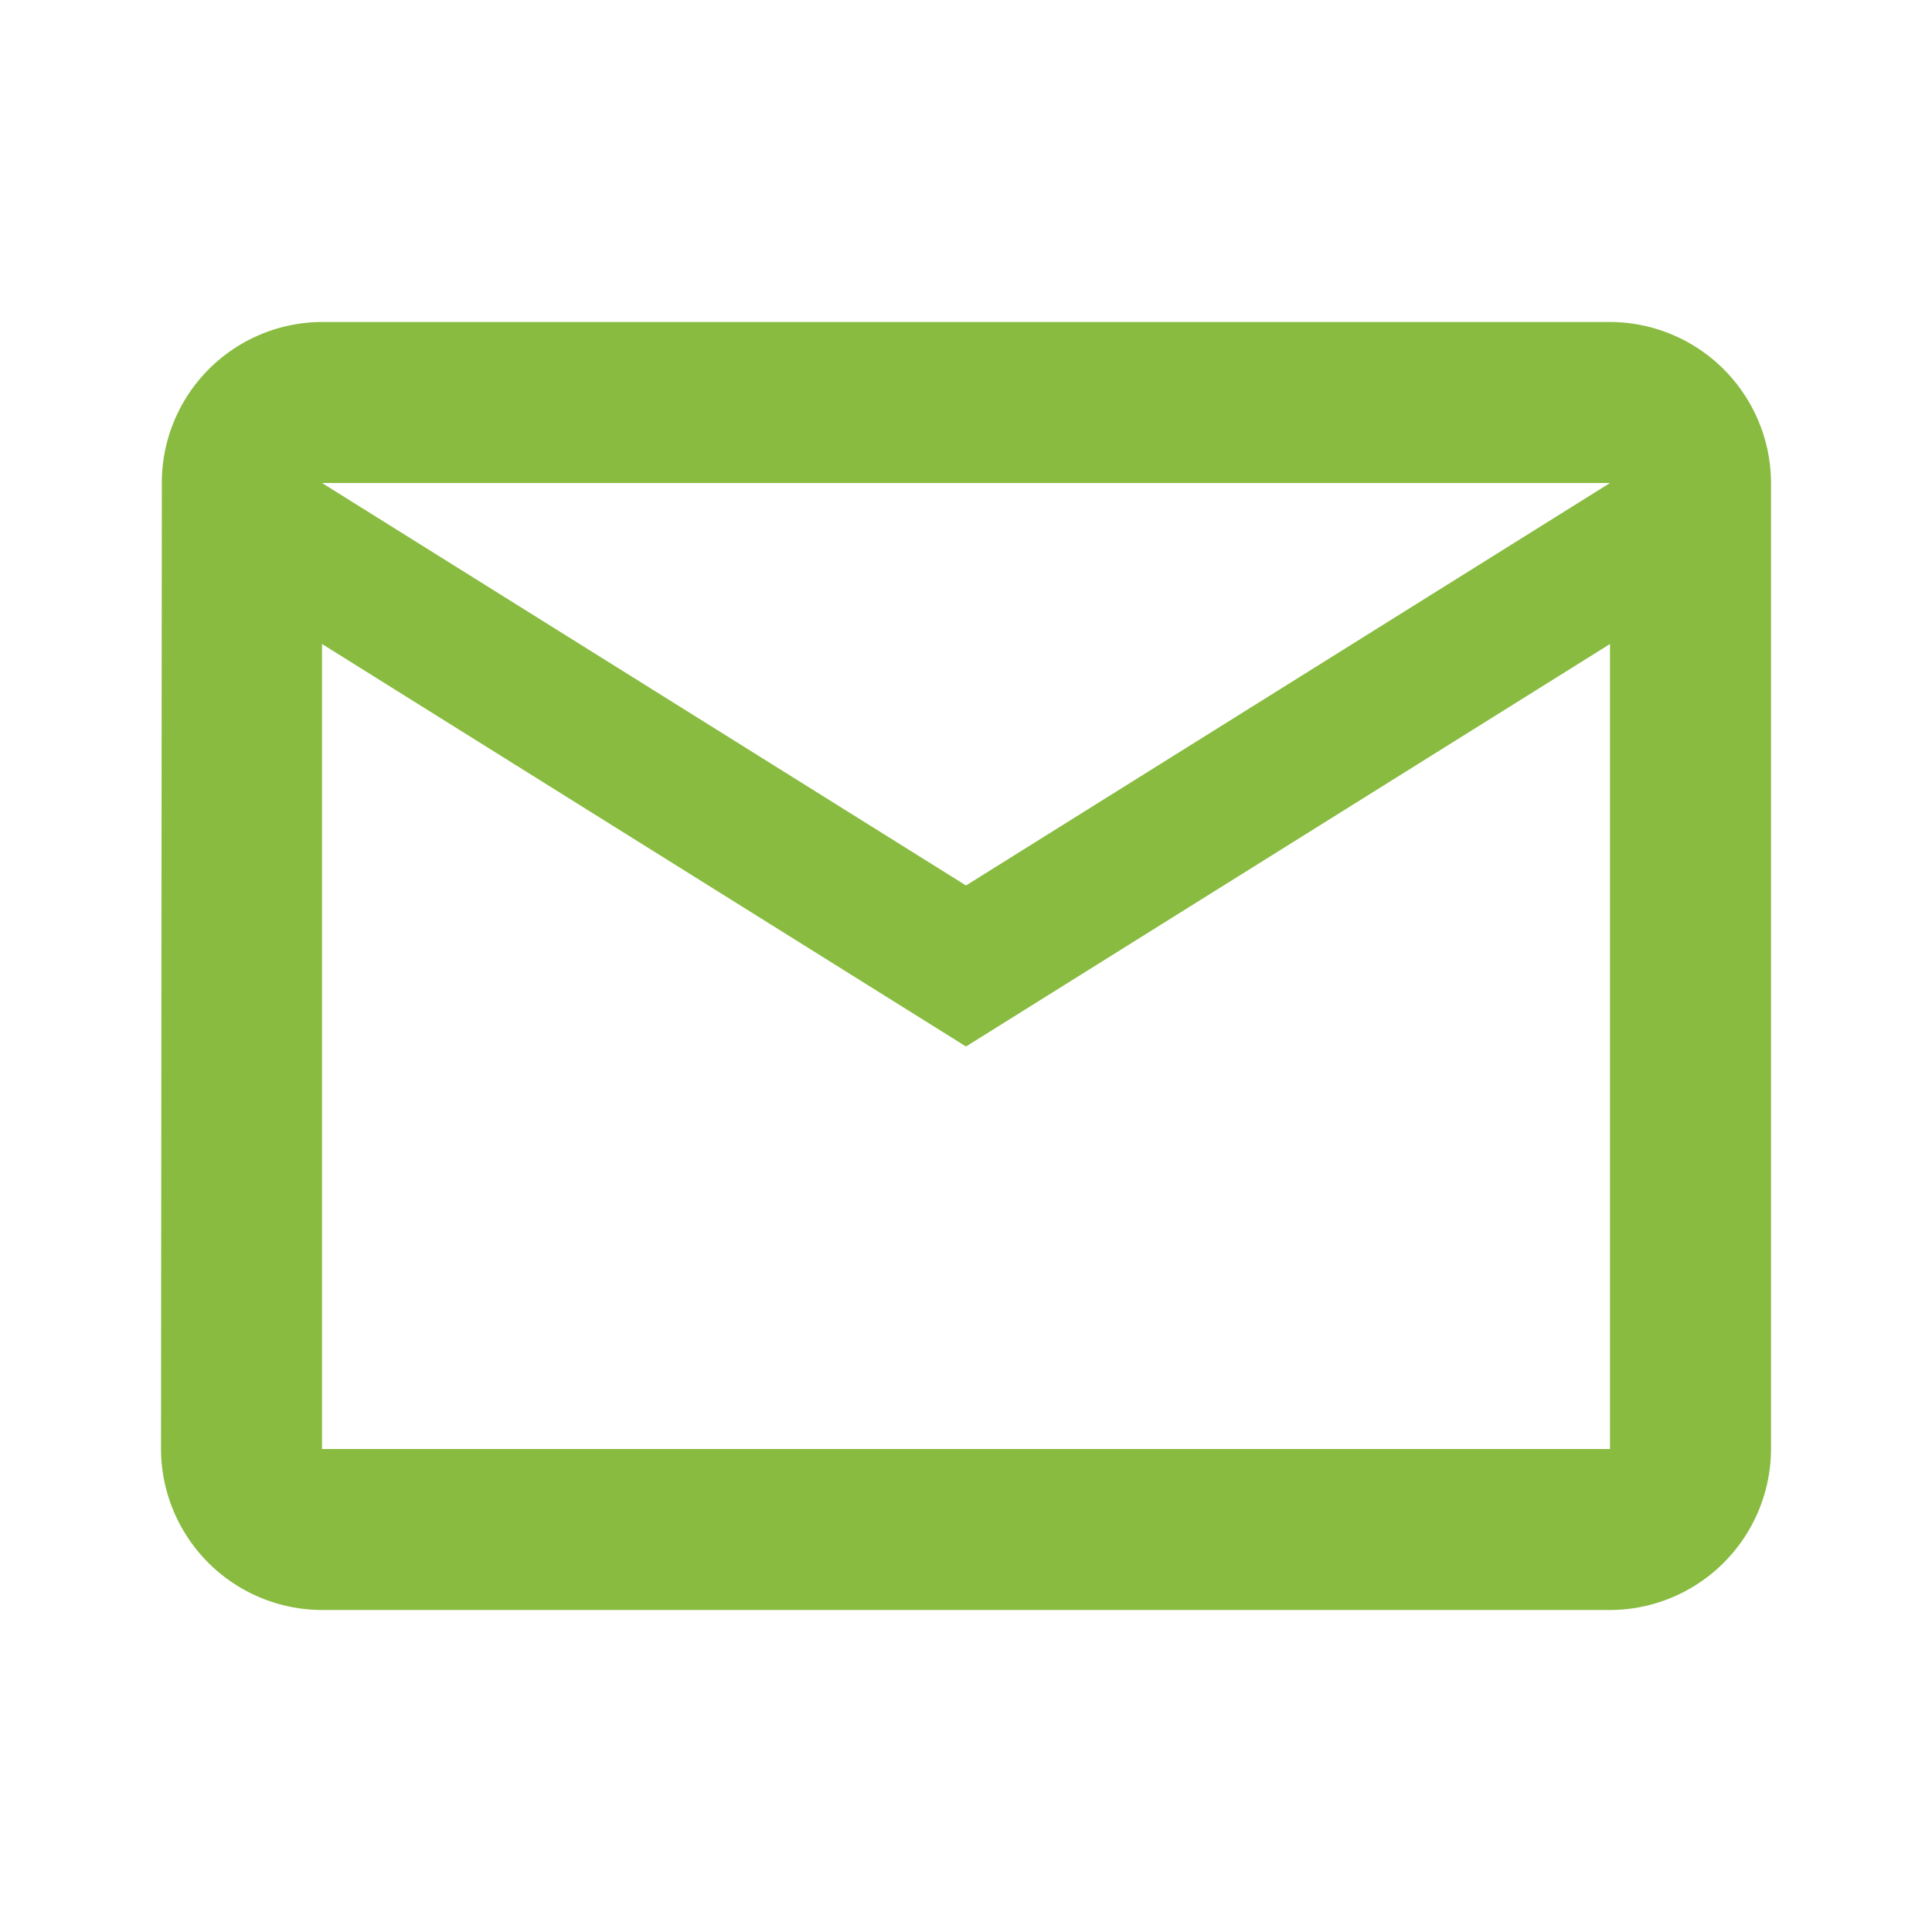 <svg xmlns="http://www.w3.org/2000/svg" viewBox="0 0 80 80"><defs><style>.a{fill:none;}.b{fill:#88bb40;}</style></defs><path class="a" d="M0,0H80V80H0Z"/><path class="b" d="M62,4H8.667a6.658,6.658,0,0,0-6.633,6.667L2,50.667a6.686,6.686,0,0,0,6.667,6.667H62a6.686,6.686,0,0,0,6.667-6.667v-40A6.686,6.686,0,0,0,62,4Zm0,46.667H8.667V17.333L35.333,34,62,17.333ZM35.333,27.333,8.667,10.667H62Z" transform="translate(4.667 9.333)"/></svg>